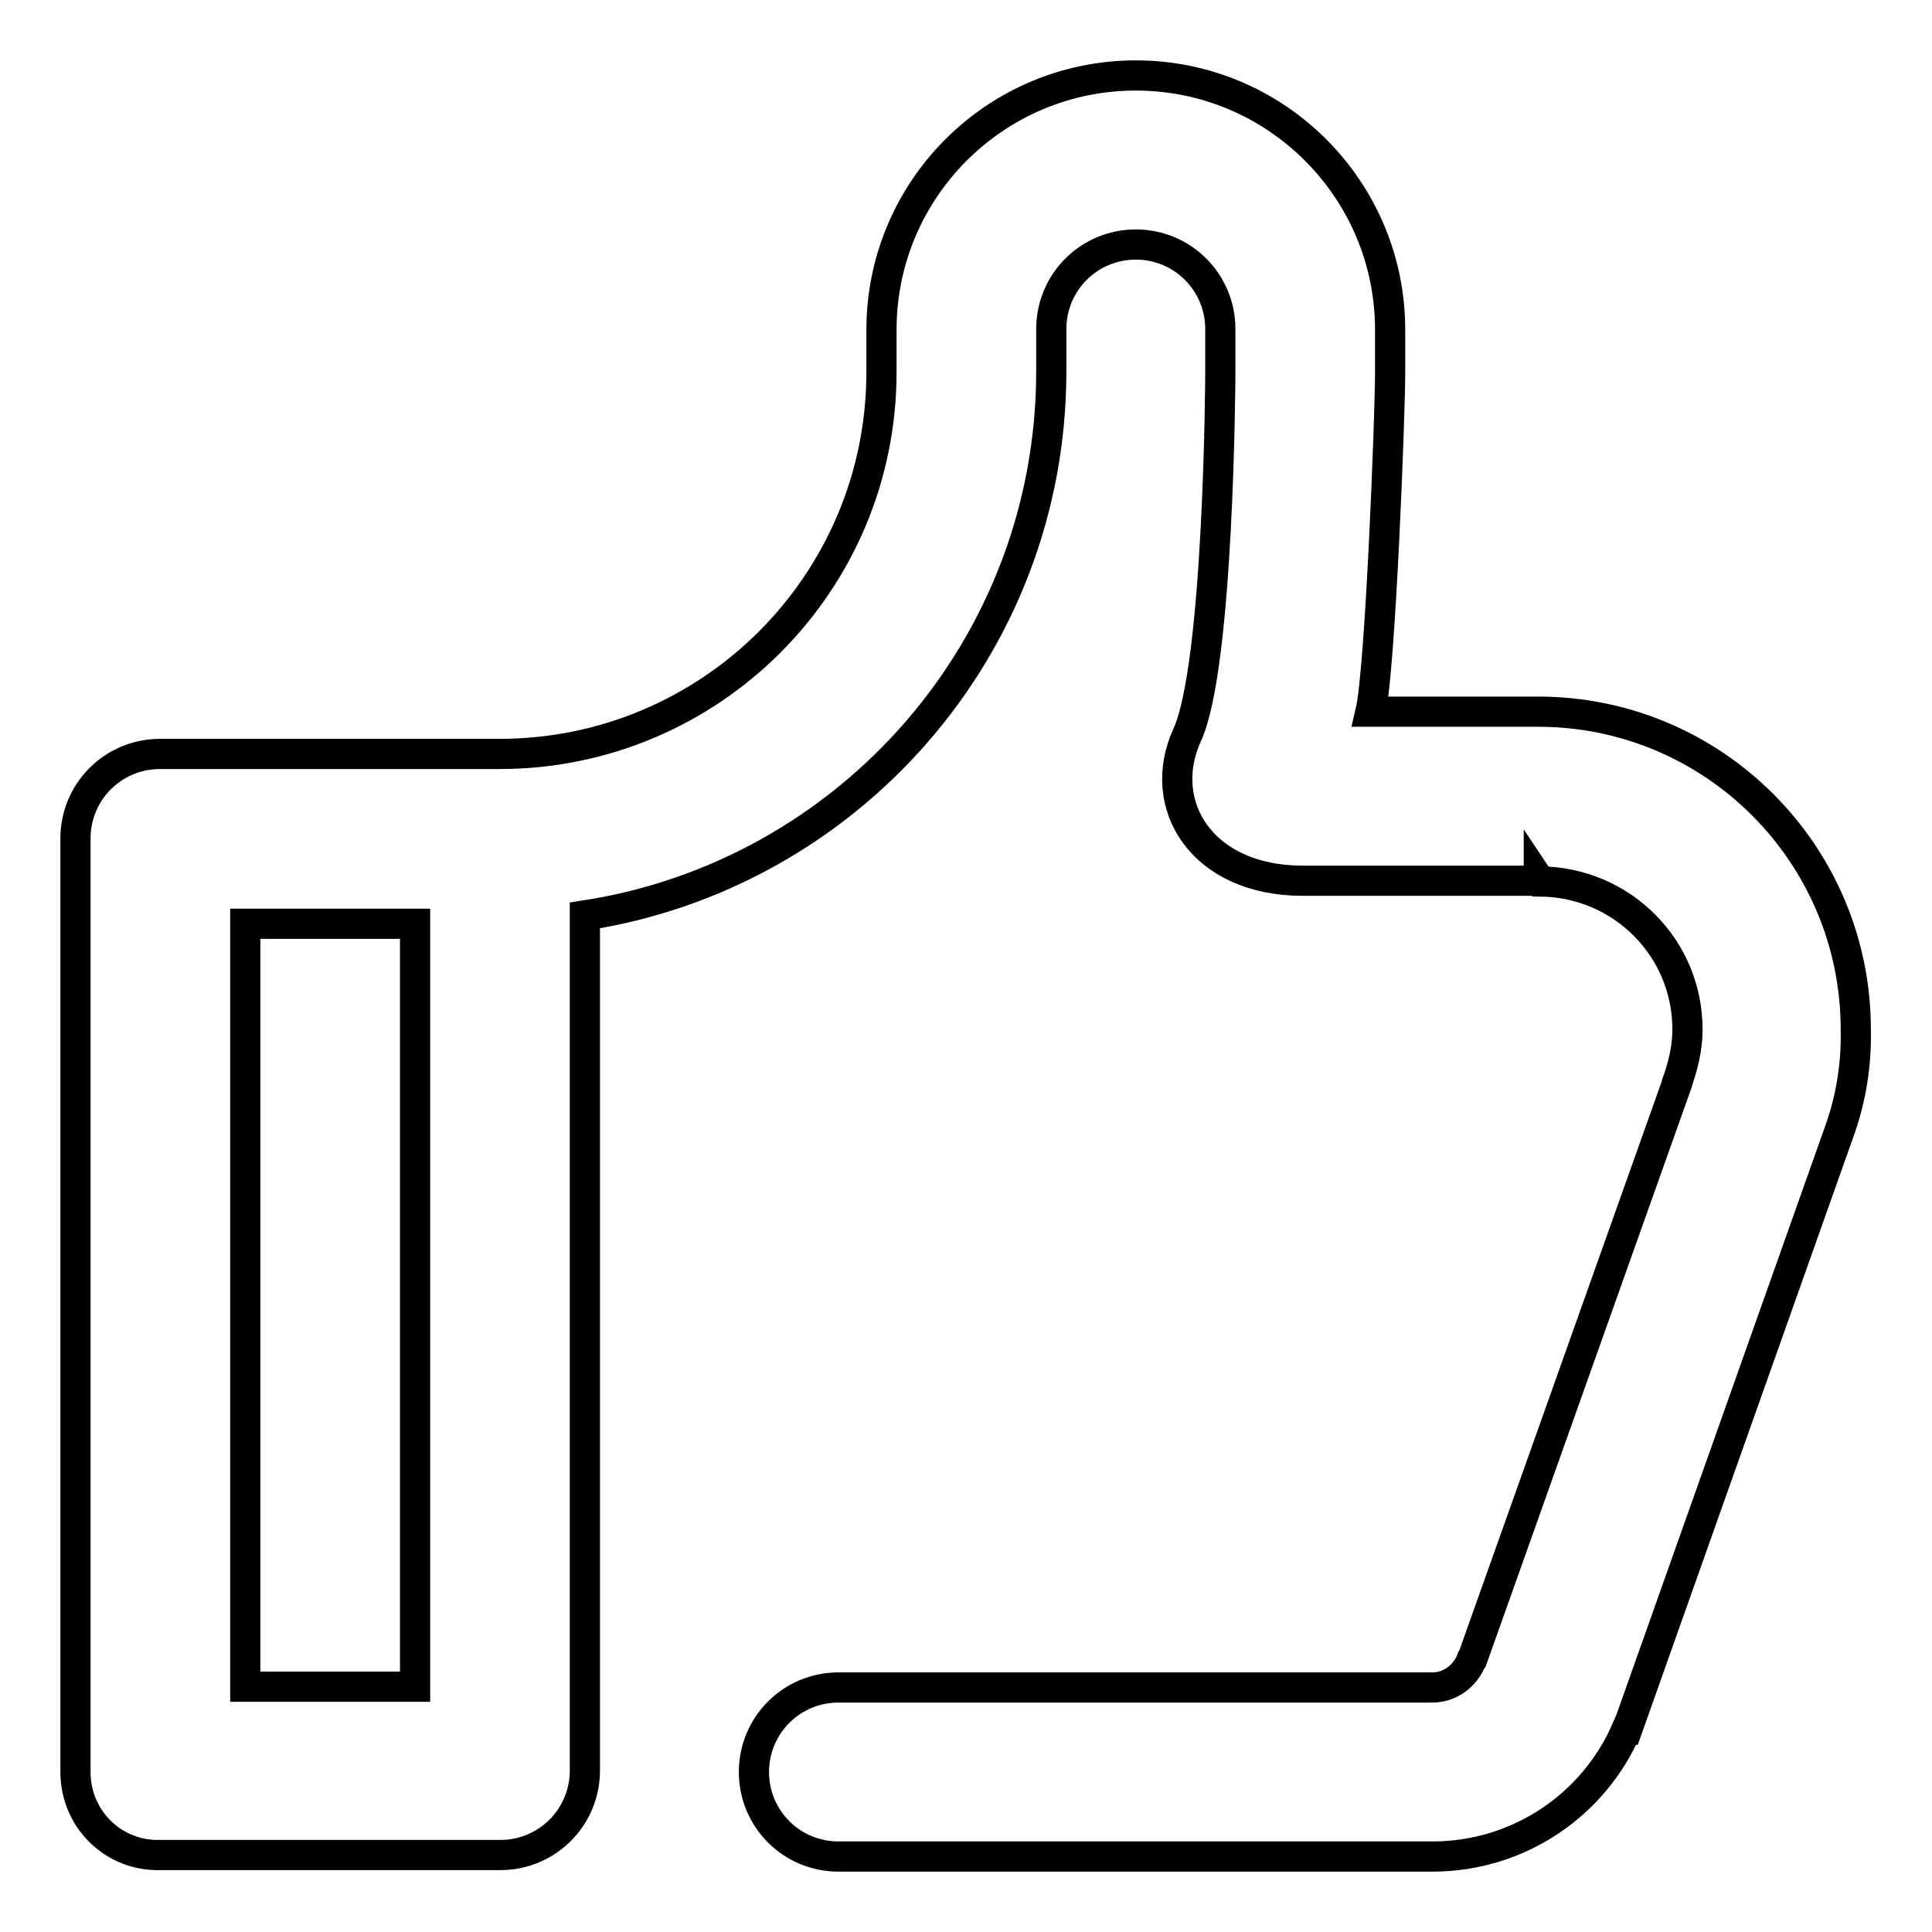 <?xml version="1.0" encoding="utf-8"?>
<!-- Svg Vector Icons : http://www.onlinewebfonts.com/icon -->
<!DOCTYPE svg PUBLIC "-//W3C//DTD SVG 1.1//EN" "http://www.w3.org/Graphics/SVG/1.1/DTD/svg11.dtd">
<svg version="1.1" xmlns="http://www.w3.org/2000/svg" xmlns:xlink="http://www.w3.org/1999/xlink" x="0px" y="0px" viewBox="0 0 256 256" enable-background="new 0 0 256 256" xml:space="preserve">
<g> <path stroke-width="4" fill-opacity="0" stroke="#000000"  d="M243.9,149.4L243.9,149.4l-28.3,79.8l-0.1,0c-4.3,9.9-14.2,16.8-25.7,16.8h-78.7c-6.2,0-11.2-5-11.2-11.2 c0-6.2,5-11.2,11.2-11.2h51.1c0,0,0,0,0,0l27.4,0c0.1,0,0.1,0,0.2,0c2.4,0,4.4-1.6,5.2-3.7l0.1-0.1l27.1-76.2l0-0.1 c0.8-2.2,1.4-4.6,1.4-7.1c0-10.8-8.7-19.5-19.5-19.6l-0.2-0.3v0.2h-31.3c-13.4,0-19.5-10.1-15.3-19.3c4.2-9.1,4.4-46.9,4.4-48.2 v-5.6c0-6.2-5-11.2-11.2-11.2c-6.2,0-11.2,5-11.2,11.2v5.6c0,36.5-26.8,66.7-61.8,72.1v113.3c0,6.2-5,11.2-11.2,11.2h-45 C15,246,10,241,10,234.8V111.1c0-6.2,5-11.2,11.2-11.2h45c27.9,0,50.6-22.6,50.6-50.6v-5.6c0-18.6,15.1-33.7,33.7-33.7 c18.6,0,33.7,15.1,33.7,33.7v5.6c0,5.8-1.3,39.5-2.6,45h22.2c23.3,0,42.1,18.9,42.1,42.1C246,141,245.3,145.3,243.9,149.4z  M55,122.4H32.5v101.1H55V122.4z"/></g>
</svg>